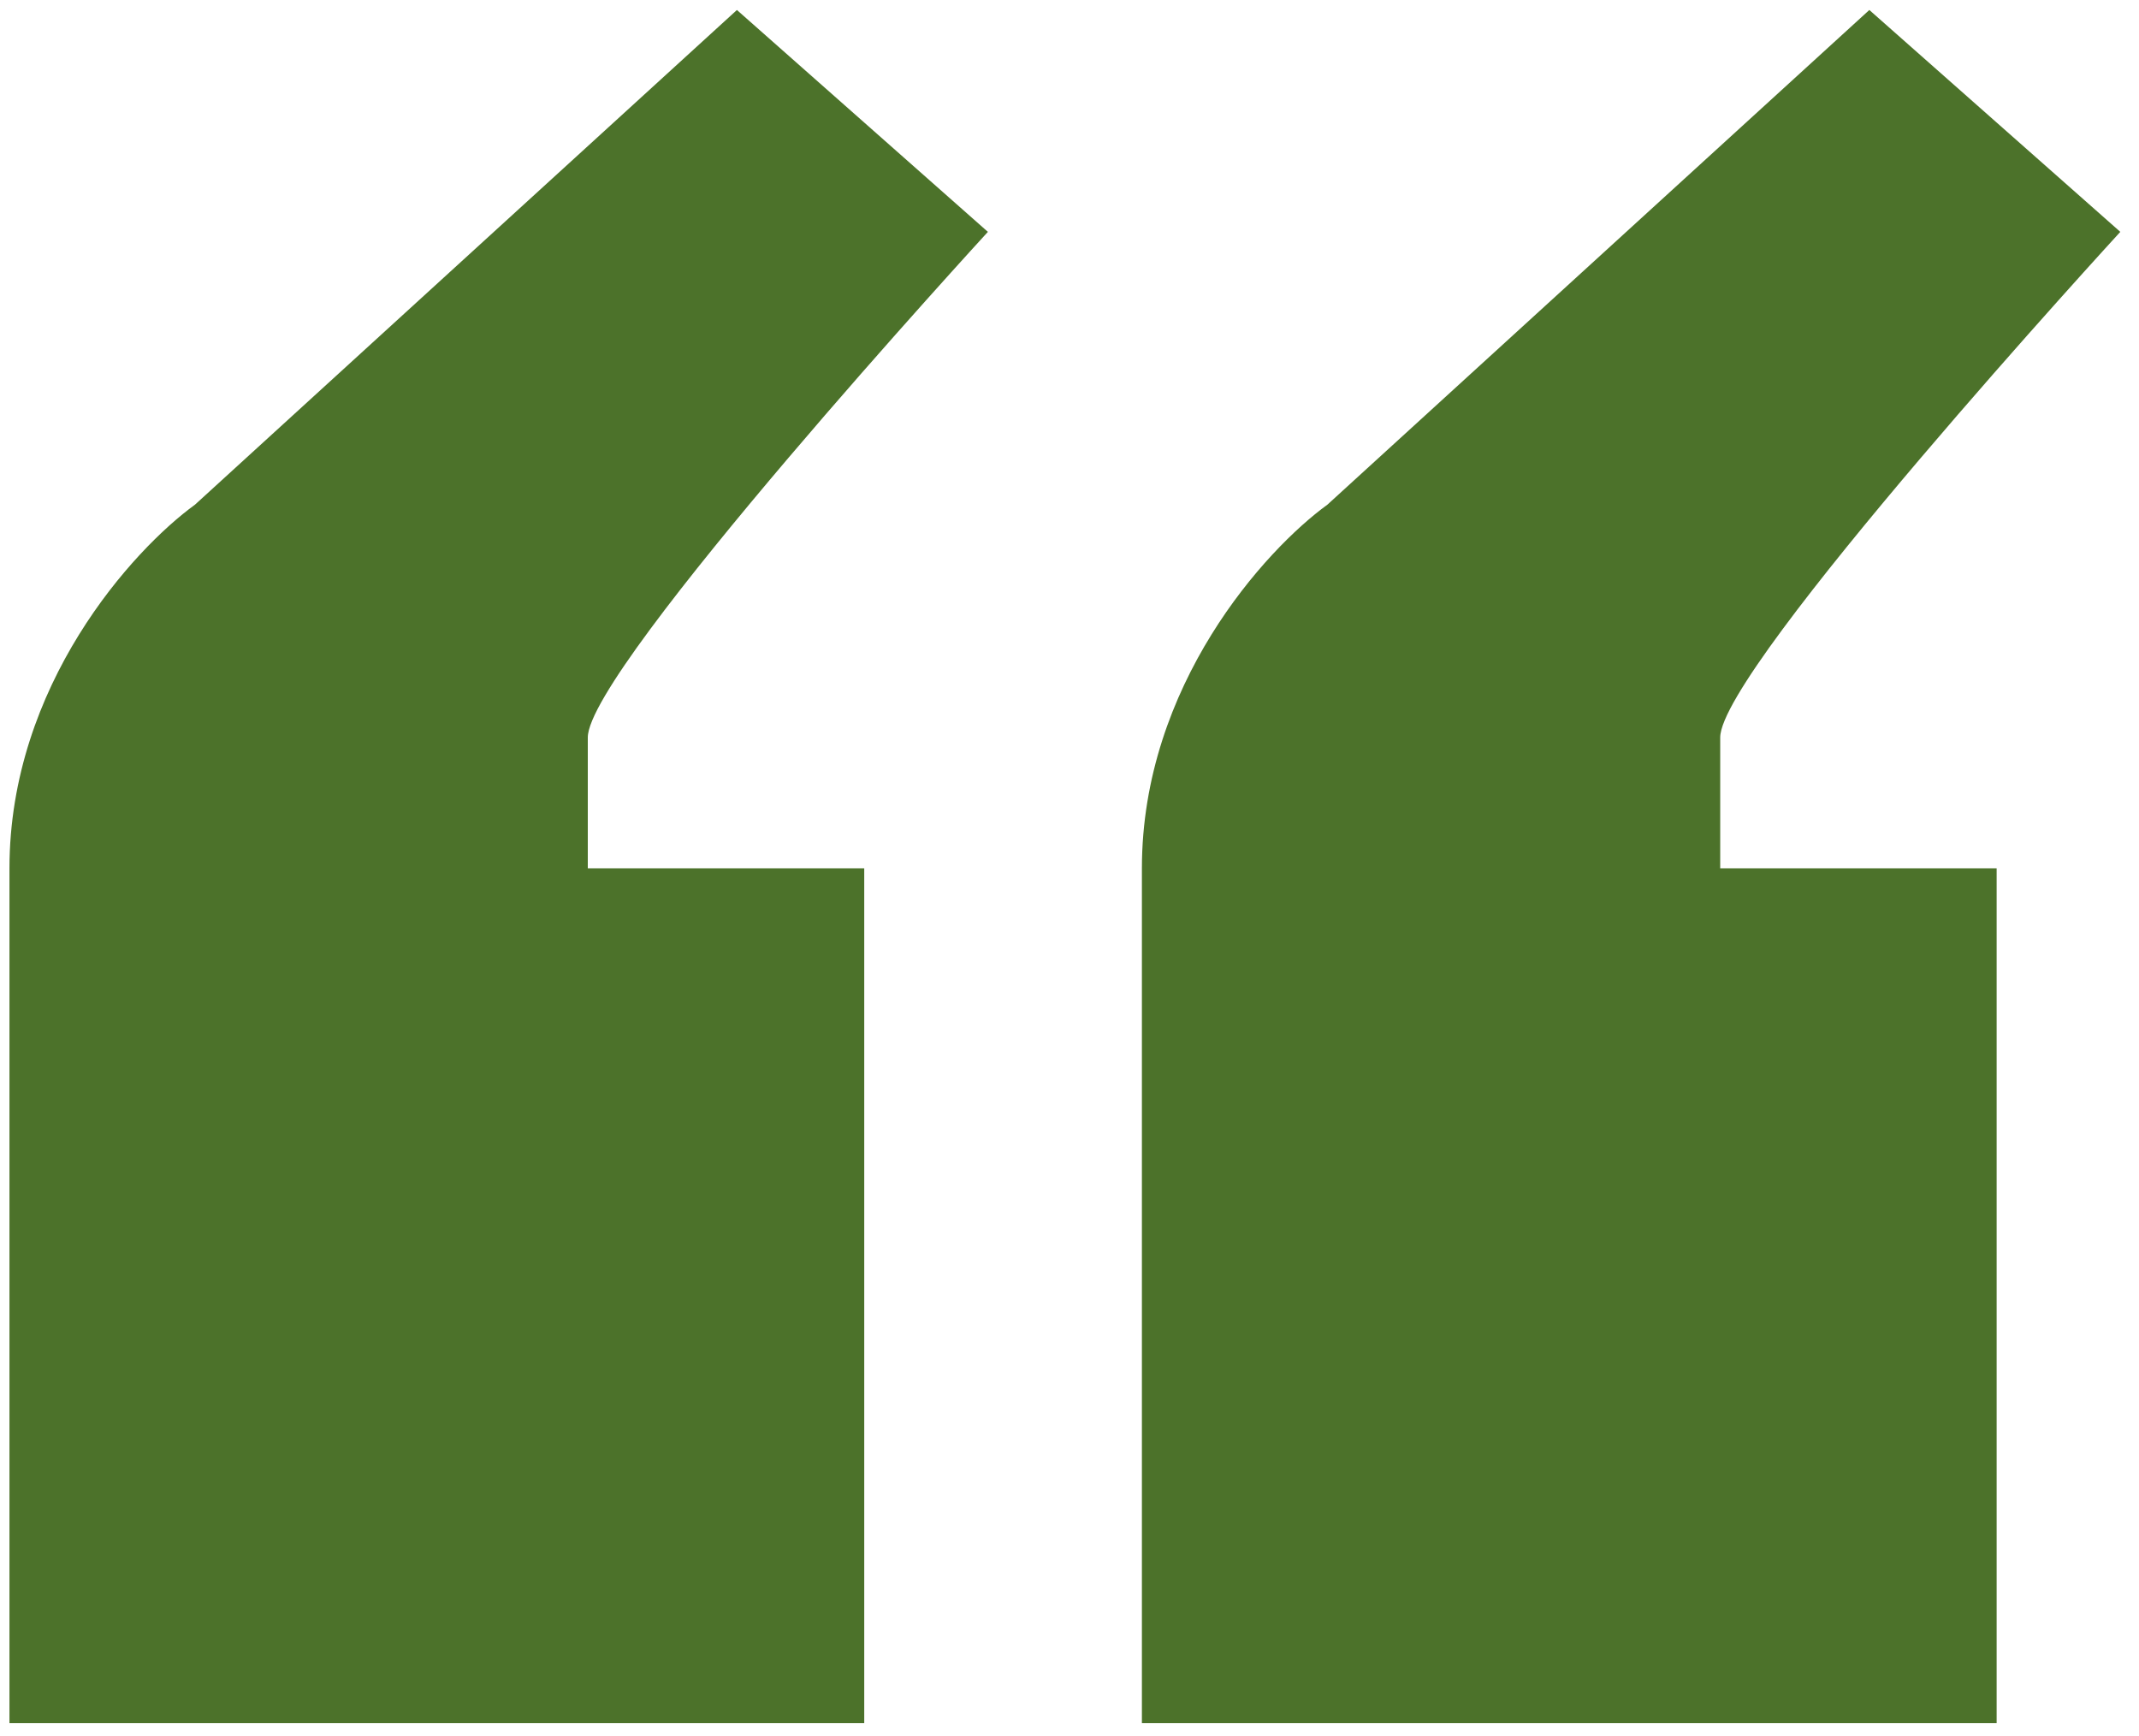 <svg width="85" height="69" viewBox="0 0 85 69" fill="none" xmlns="http://www.w3.org/2000/svg">
<path fill-rule="evenodd" clip-rule="evenodd" d="M23.358 34.508V29.305C23.358 26.537 39.257 9.214 39.257 9.214L29.284 0.397L7.748 20.055C5.291 21.837 0.376 27.224 0.376 34.508V68.475H34.343V34.508H23.358ZM68.358 34.508V29.305C68.358 26.537 84.257 9.214 84.257 9.214L74.284 0.397L52.748 20.055C50.291 21.837 45.377 27.224 45.377 34.508V68.475H79.343V34.508H68.358Z" fill="#4c722a"/>
</svg>
